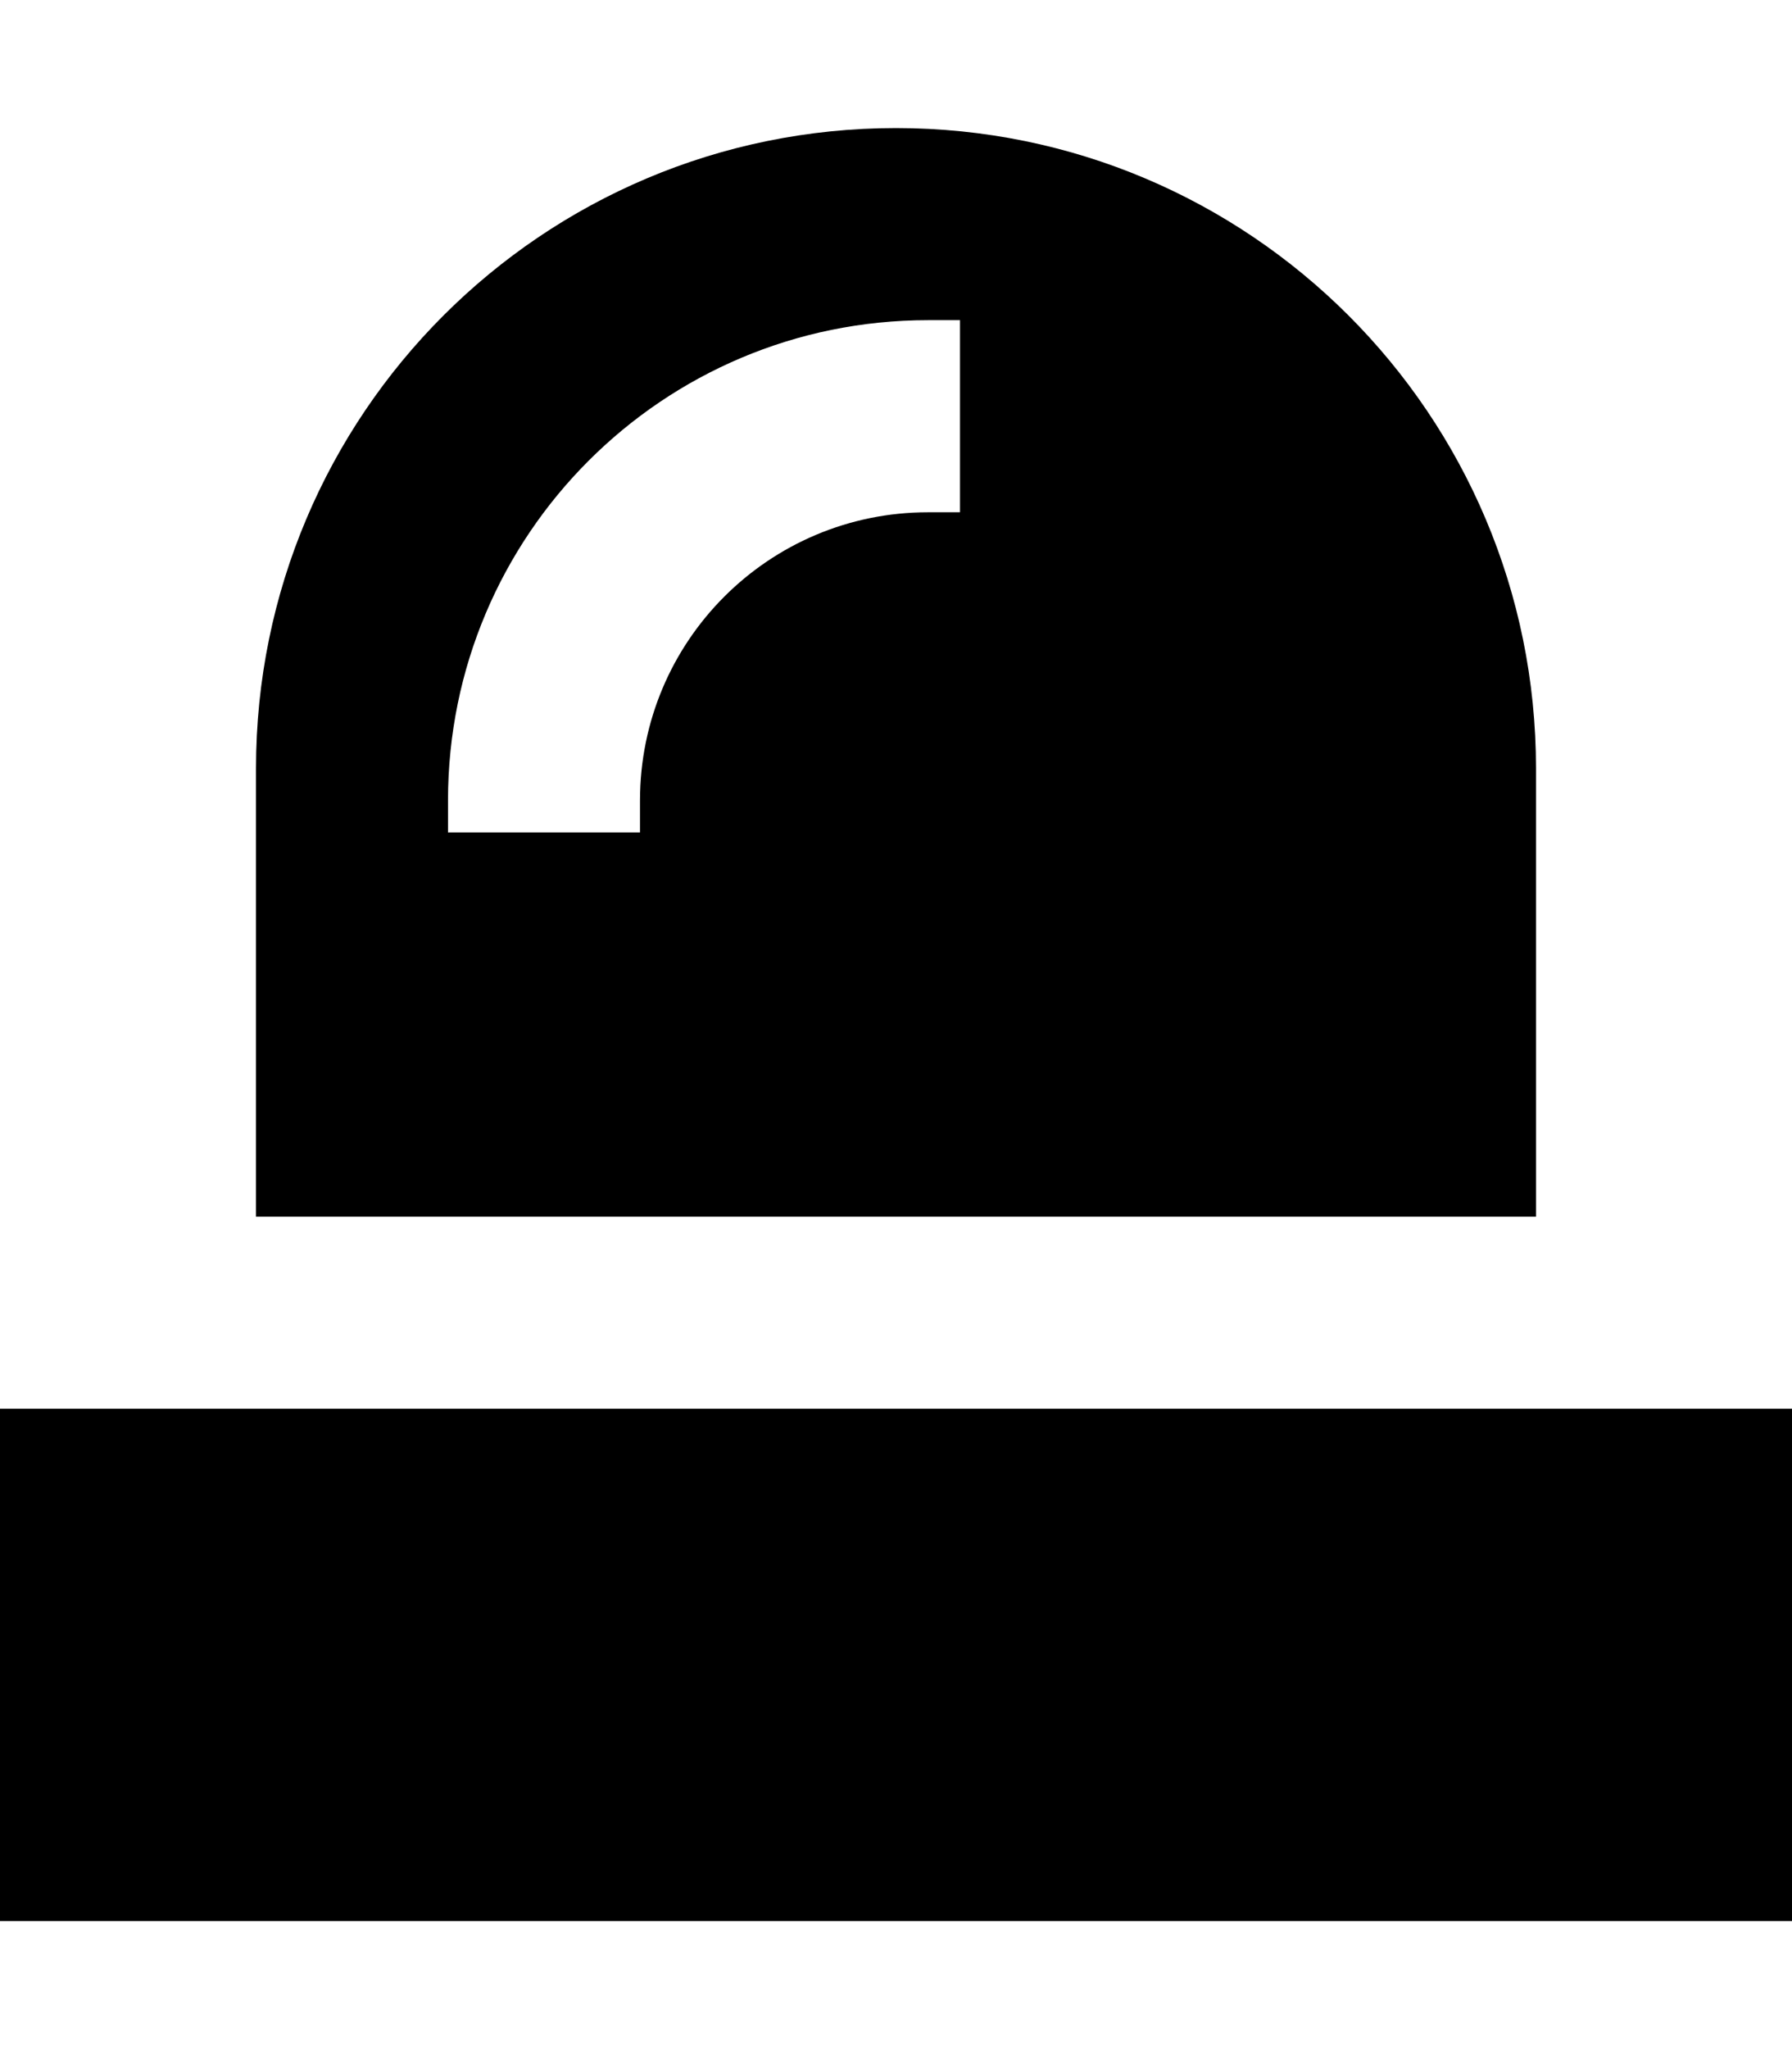 <svg xmlns="http://www.w3.org/2000/svg" viewBox="0 0 448 512"><!--! Font Awesome Pro 7.0.0 by @fontawesome - https://fontawesome.com License - https://fontawesome.com/license (Commercial License) Copyright 2025 Fonticons, Inc. --><path fill="currentColor" d="M64 192c0-88.4 71.6-160 160-160s160 71.6 160 160l0 112-320 0 0-112zm168-64l8 0 0-48-8 0c-66.3 0-120 53.7-120 120l0 8 48 0 0-8c0-39.8 32.2-72 72-72zM448 480l-448 0 0-128 448 0 0 128z"/></svg>
